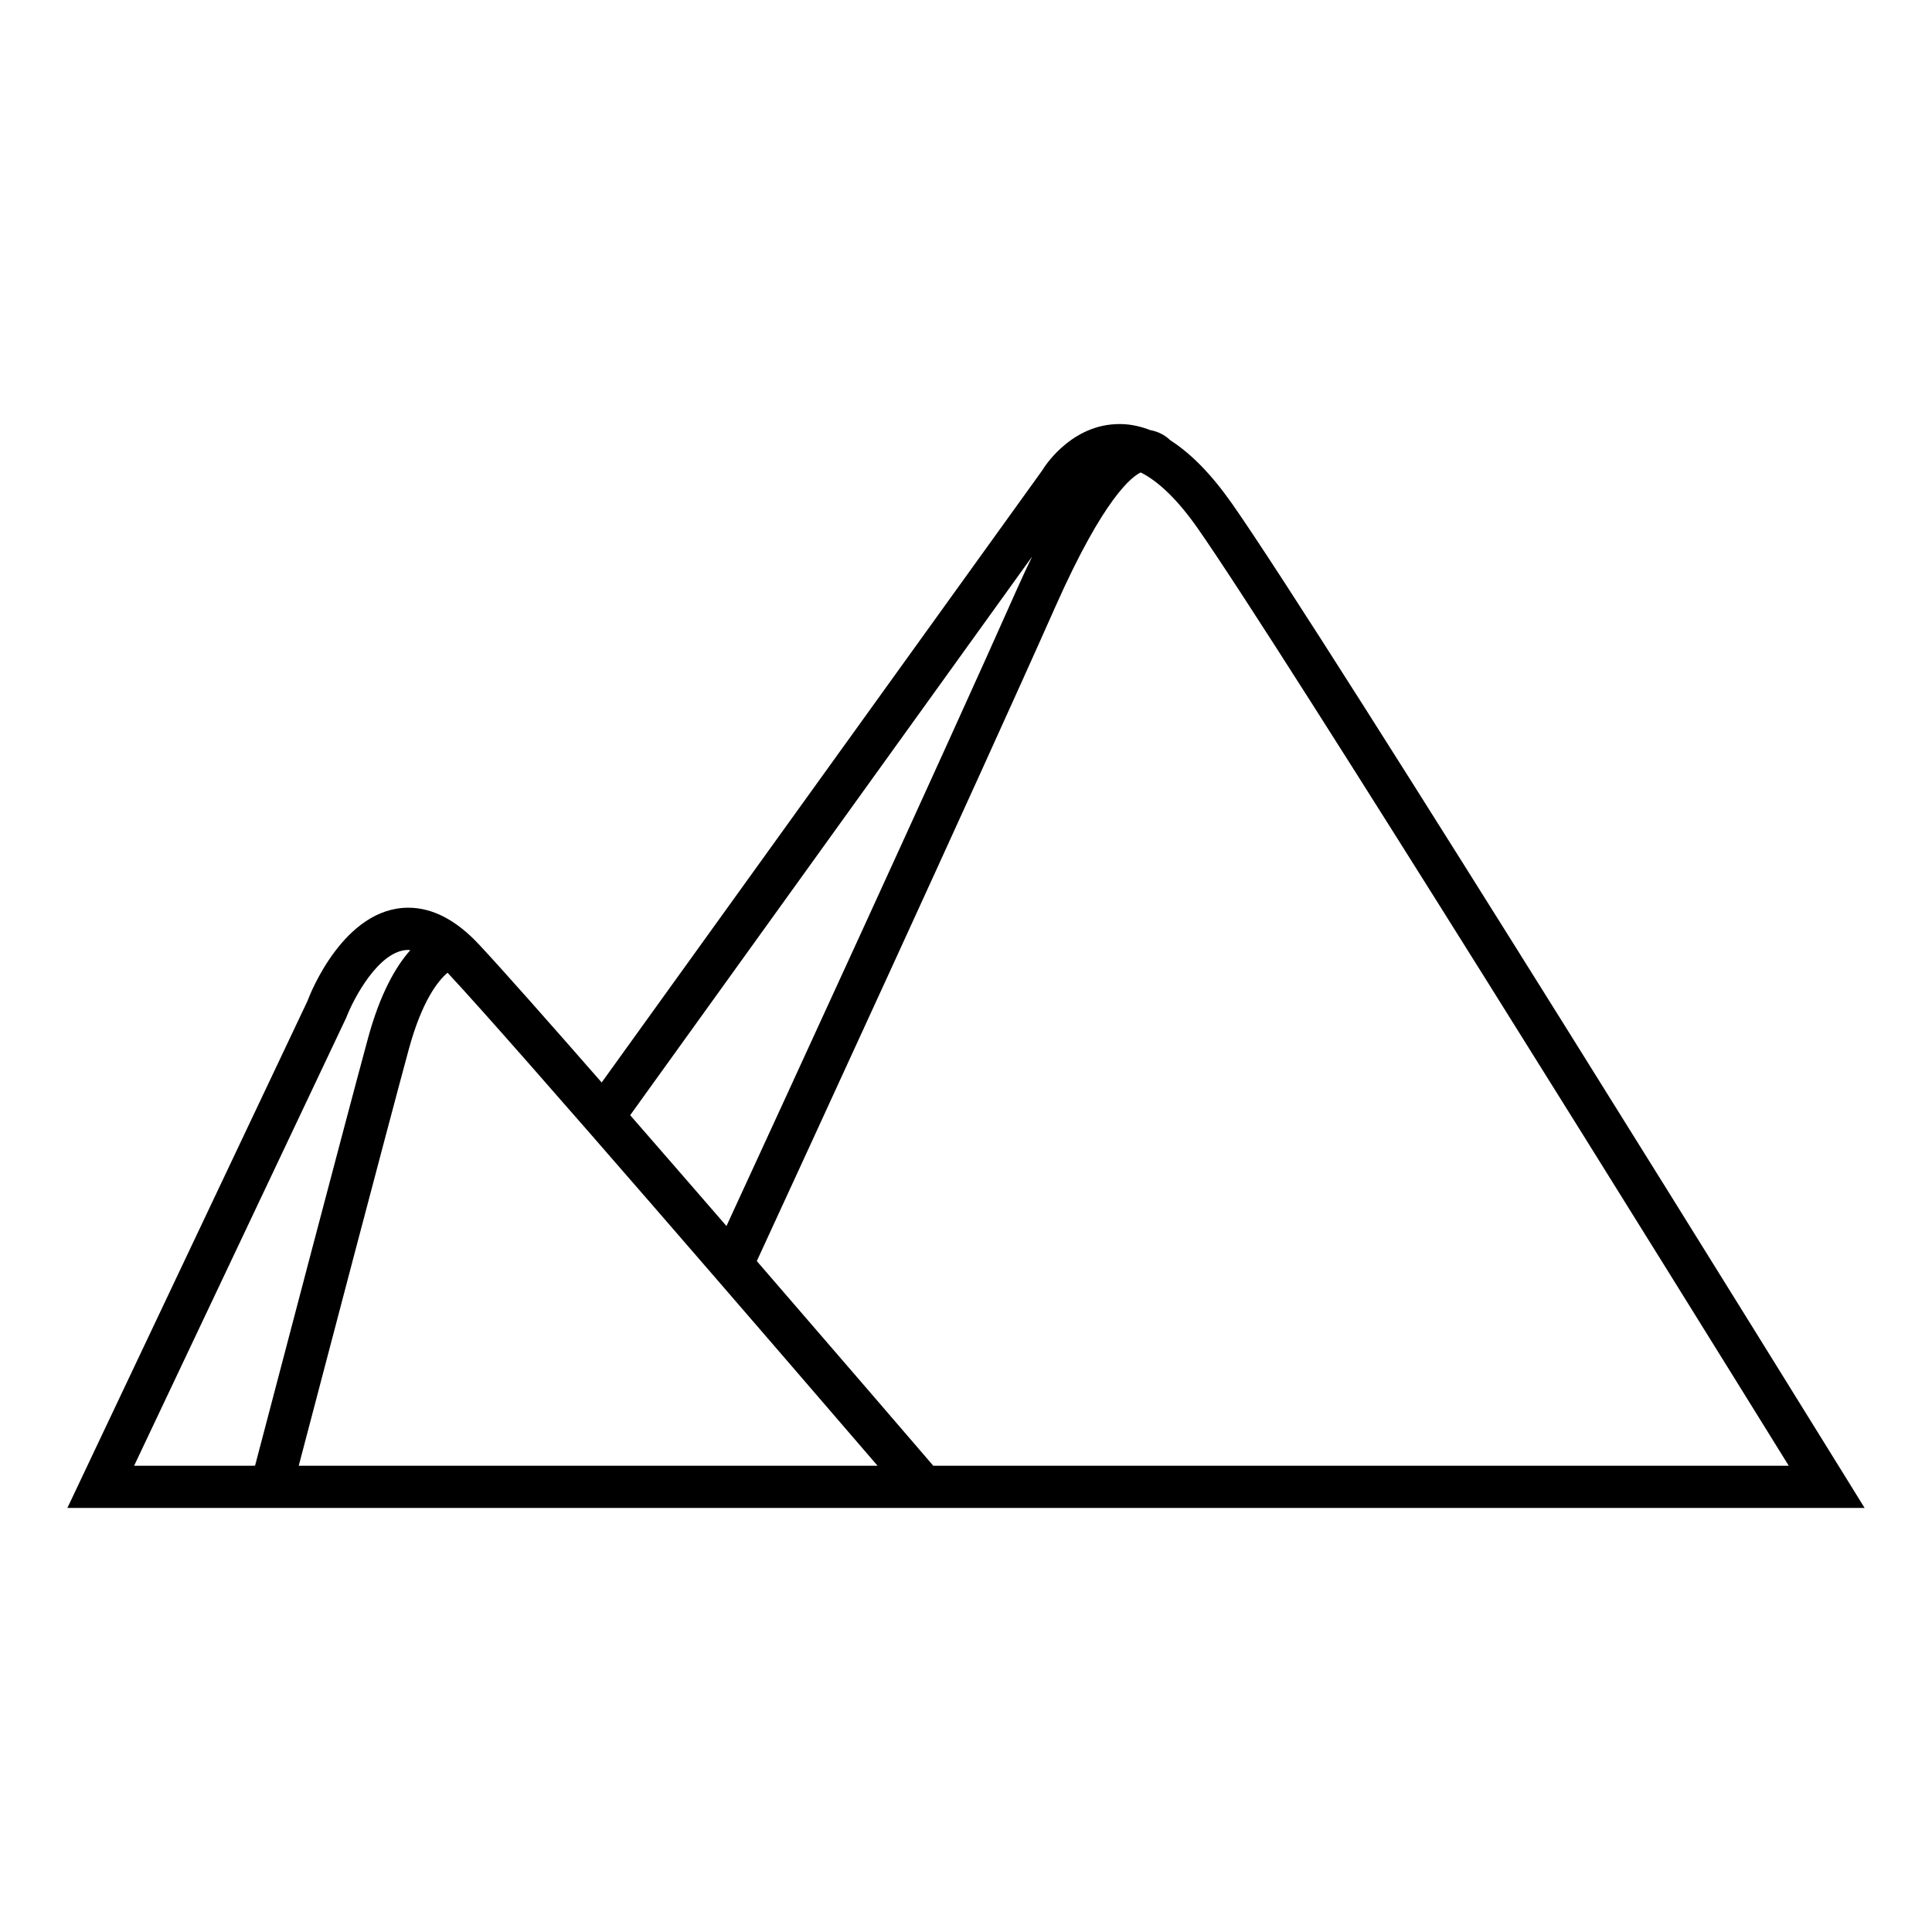 <?xml version="1.0" encoding="UTF-8"?>
<!-- Uploaded to: ICON Repo, www.iconrepo.com, Generator: ICON Repo Mixer Tools -->
<svg fill="#000000" width="800px" height="800px" version="1.1" viewBox="144 144 512 512" xmlns="http://www.w3.org/2000/svg">
 <path d="m470.46 277.42c-5.391-7.688-10.844-13.254-16.328-16.75-1.242-1.219-3.027-2.273-5.273-2.68-3.039-1.172-6.09-1.754-9.152-1.586-12.574 0.539-19.445 12.125-19.438 12.164l-116.82 162.3c-14.297-16.348-26.41-30.039-32.551-36.617-6.012-6.438-12.293-9.699-18.676-9.699-16.988 0-25.965 22.594-26.746 24.742l-63.621 134.33h476.29l-5.285-8.543c-5.602-9.039-137.34-221.95-162.4-257.67zm-52.926 14.055c-1.309 2.711-2.652 5.559-4.059 8.723-19.191 43.238-63.938 140.47-76.953 168.71-8.559-9.879-17.266-19.906-25.52-29.371zm-237.99 240.96 56.23-118.78c1.762-4.644 8.566-17.914 16.445-17.914 0.164 0 0.336 0.066 0.5 0.078-3.805 4.289-7.961 11.418-11.207 23.371-5.769 21.242-25.105 94.883-29.922 113.24zm43.625 0c5.793-22.09 23.652-90.07 29.148-110.3 3.531-12.992 7.816-18.266 10.285-20.348 0.039 0.043 0.074 0.066 0.113 0.113 18.223 19.516 89.773 102.55 113.85 130.54zm168.16 0c-5.613-6.531-24.922-28.984-46.766-54.238 9.238-20.039 58.684-127.36 79.145-173.46 12.918-29.102 20.398-34.516 22.598-35.531 4.652 2.328 9.75 7.184 14.98 14.637 22.062 31.441 131.31 207.54 156.75 248.59z"/>
</svg>